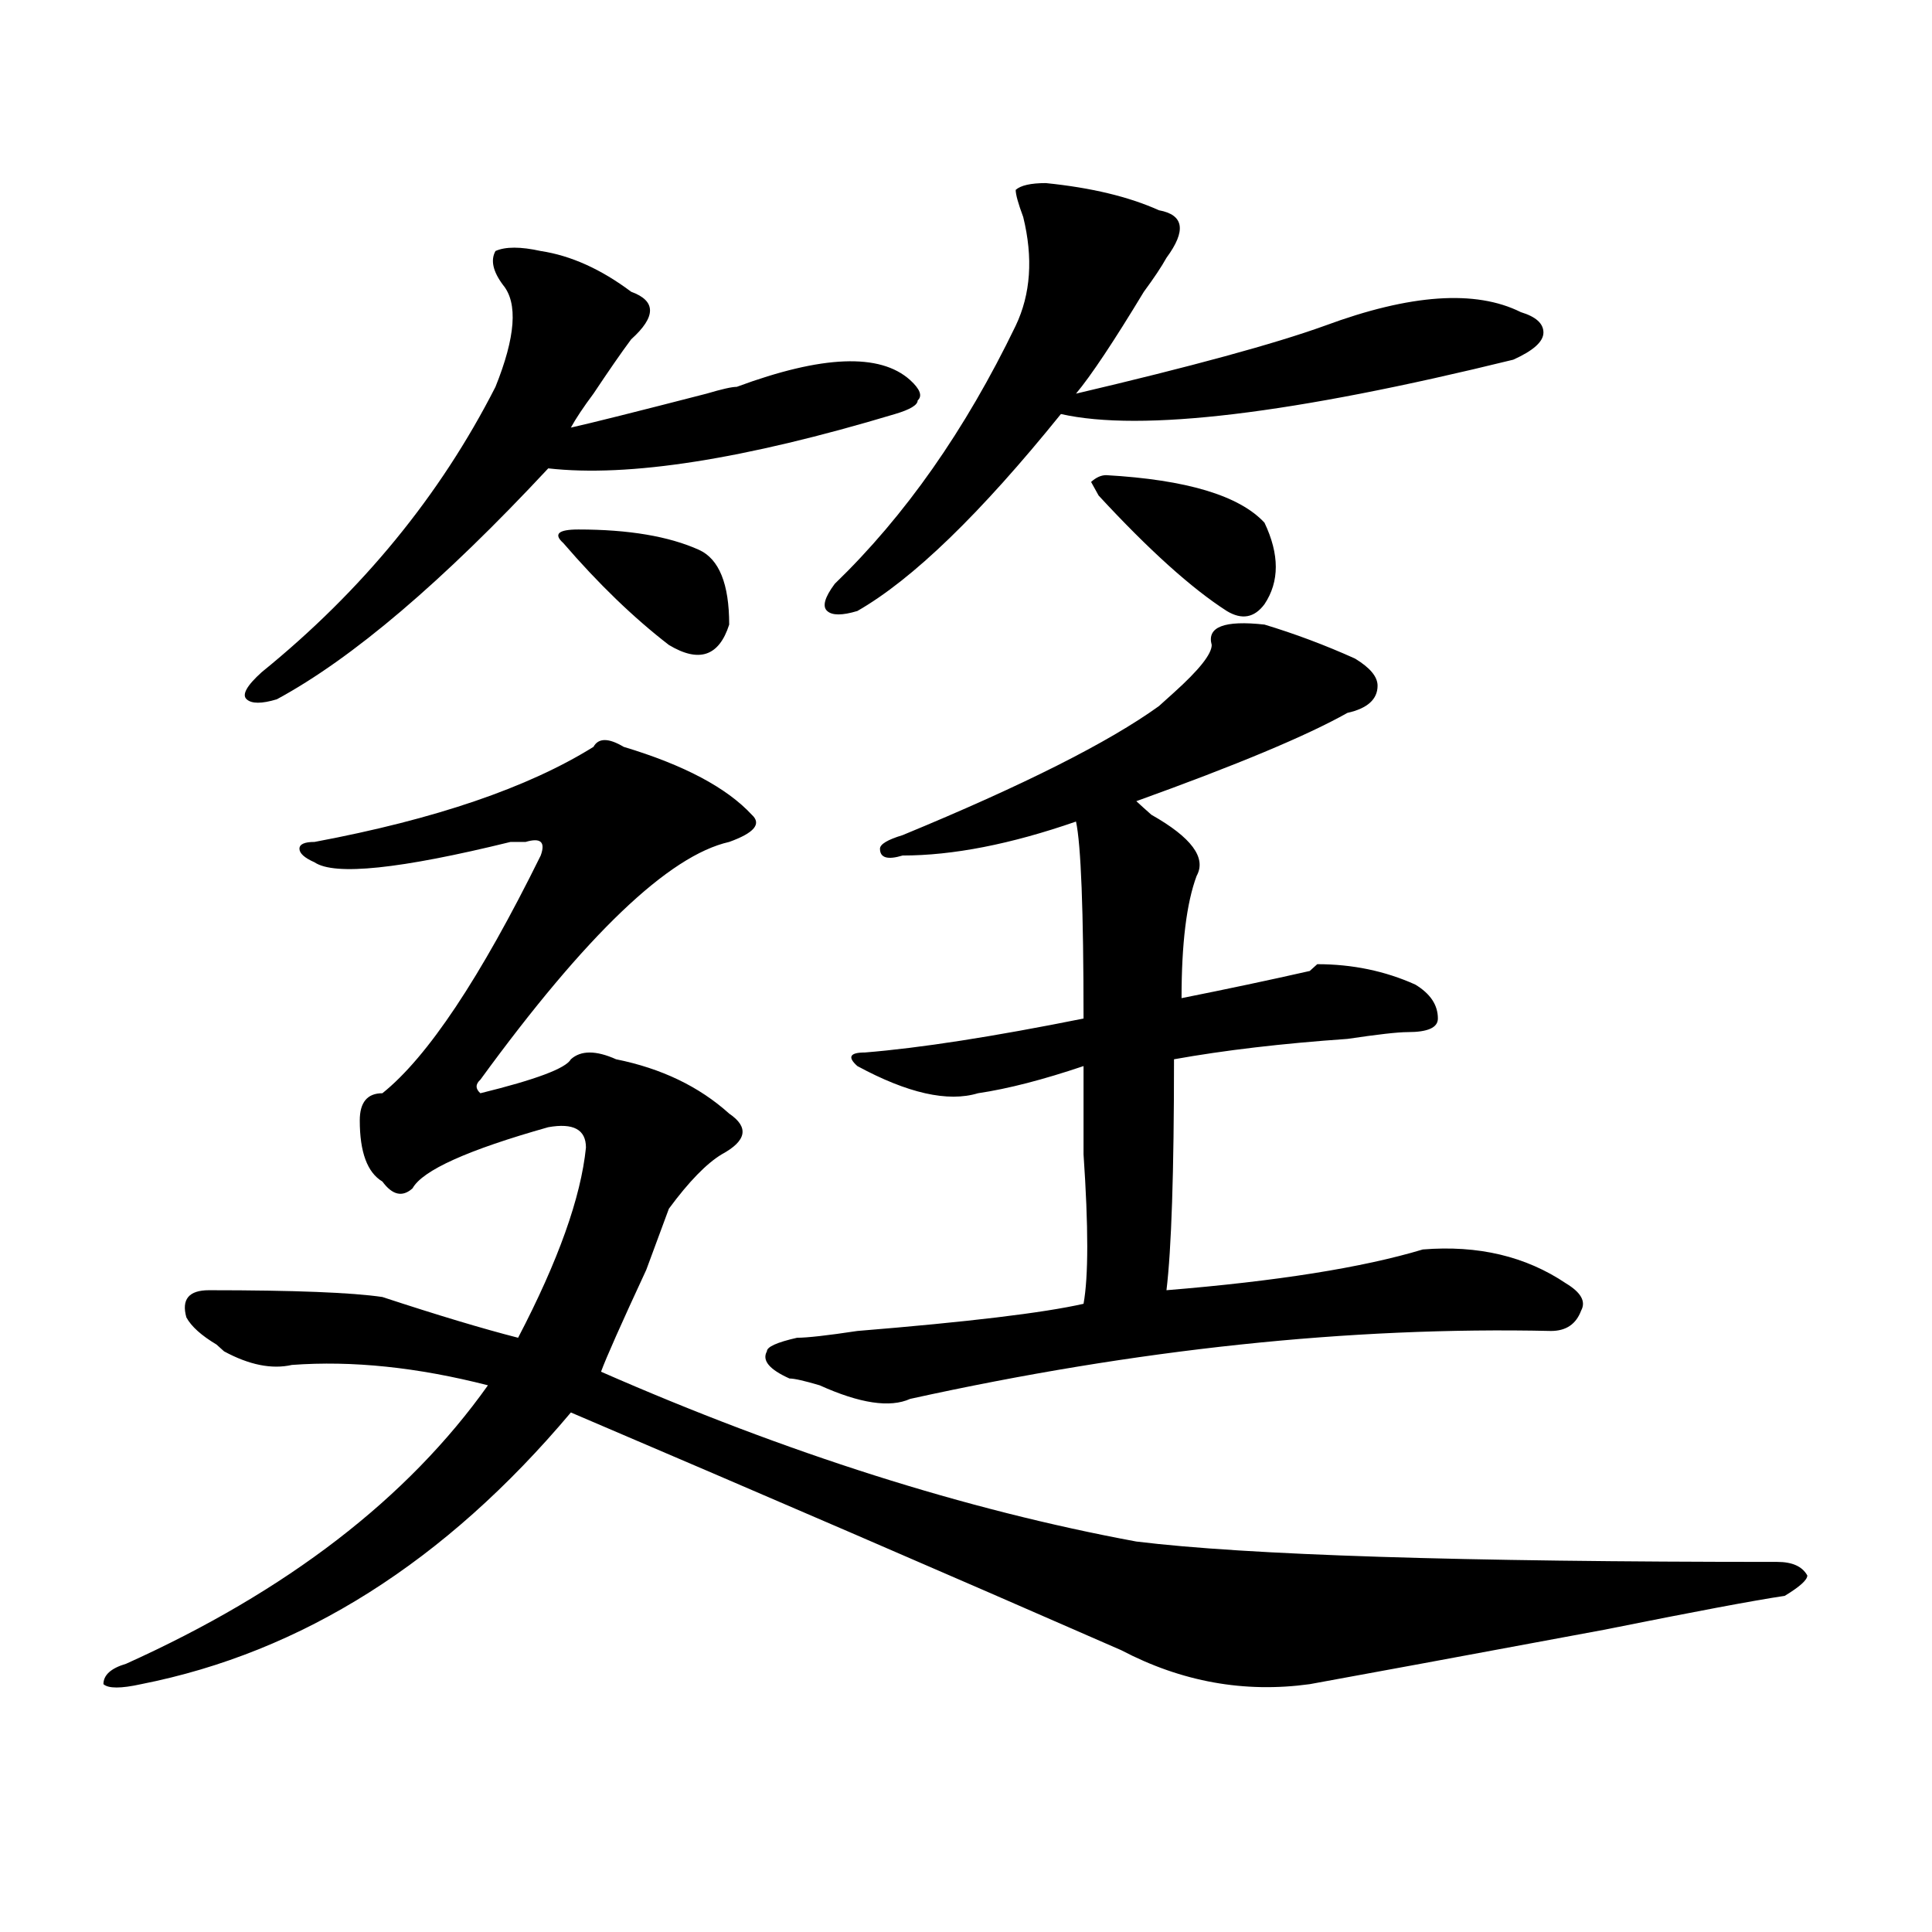 <?xml version="1.0" encoding="utf-8"?>
<!-- Generator: Adobe Illustrator 16.0.0, SVG Export Plug-In . SVG Version: 6.00 Build 0)  -->
<!DOCTYPE svg PUBLIC "-//W3C//DTD SVG 1.1//EN" "http://www.w3.org/Graphics/SVG/1.1/DTD/svg11.dtd">
<svg version="1.1" id="图层_1" xmlns="http://www.w3.org/2000/svg" xmlns:xlink="http://www.w3.org/1999/xlink" x="0px" y="0px"
	 width="1000px" height="1000px" viewBox="0 0 1000 1000" enable-background="new 0 0 1000 1000" xml:space="preserve">
<path d="M322.797,386.563c31.219,9.394,53.291,21.094,66.34,35.156c5.183,4.724,1.28,9.394-11.707,14.063
	c-31.219,7.031-74.145,48.065-128.777,123.047c-2.622,2.362-2.622,4.724,0,7.031c28.597-7.031,44.206-12.854,46.828-17.578
	c5.183-4.669,12.987-4.669,23.414,0c23.414,4.724,42.926,14.063,58.535,28.125c10.365,7.031,9.085,14.063-3.902,21.094
	c-7.805,4.724-16.951,14.063-27.316,28.125c-2.622,7.031-6.524,17.578-11.707,31.641c-13.048,28.125-20.853,45.703-23.414,52.734
	c96.217,42.188,188.593,71.521,277.066,87.891c57.193,7.031,167.801,10.547,331.699,10.547c7.805,0,12.987,2.307,15.609,7.031
	c0,2.307-3.902,5.822-11.707,10.547c-15.609,2.307-46.828,8.185-93.656,17.578c-75.486,14.063-126.217,23.4-152.191,28.125
	c-33.841,4.669-66.34-1.209-97.559-17.578c-91.096-39.881-186.032-80.859-284.871-123.047
	c-65.06,77.344-139.204,124.2-222.434,140.625c-10.427,2.307-16.95,2.307-19.512,0c0-4.725,3.902-8.24,11.707-10.547
	c83.229-37.519,145.667-85.528,187.313-144.141c-36.462-9.339-70.242-12.854-101.461-10.547c-10.427,2.362-22.134,0-35.121-7.031
	l-3.902-3.516c-7.805-4.669-13.048-9.339-15.609-14.063c-2.622-9.339,1.28-14.063,11.707-14.063c44.206,0,74.145,1.208,89.754,3.516
	c28.597,9.394,52.011,16.425,70.242,21.094c20.792-39.825,32.499-72.62,35.121-98.438c0-9.339-6.524-12.854-19.512-10.547
	c-41.646,11.755-65.06,22.302-70.242,31.641c-5.243,4.724-10.427,3.516-15.609-3.516c-7.805-4.669-11.707-15.216-11.707-31.641
	c0-9.339,3.902-14.063,11.707-14.063c23.414-18.731,50.73-59.766,81.949-123.047c2.562-7.031,0-9.339-7.805-7.031
	c-2.622,0-5.243,0-7.805,0c-57.255,14.063-91.095,17.578-101.461,10.547c-5.243-2.308-7.805-4.669-7.805-7.031
	c0-2.308,2.562-3.516,7.805-3.516c62.438-11.7,110.546-28.125,144.387-49.219C309.749,381.894,314.992,381.894,322.797,386.563z
	 M279.871,129.922c15.609,2.362,31.219,9.394,46.828,21.094c12.987,4.724,12.987,12.909,0,24.609
	c-5.243,7.031-11.707,16.425-19.512,28.125c-5.243,7.031-9.146,12.909-11.707,17.578c10.366-2.308,33.78-8.185,70.242-17.578
	c7.805-2.308,12.987-3.516,15.609-3.516c44.206-16.37,74.145-17.578,89.754-3.516c5.183,4.724,6.463,8.239,3.902,10.547
	c0,2.362-3.902,4.724-11.707,7.031c-78.047,23.456-137.923,32.849-179.508,28.125c-54.633,58.612-101.461,98.438-140.484,119.531
	c-7.805,2.362-13.048,2.362-15.609,0c-2.622-2.308,0-7.031,7.805-14.063c52.011-42.188,92.315-91.406,120.973-147.656
	c10.366-25.763,11.707-43.341,3.902-52.734c-5.243-7.031-6.524-12.854-3.902-17.578C261.64,127.614,269.444,127.614,279.871,129.922
	z M299.383,274.063c25.976,0,46.828,3.516,62.438,10.547c10.365,4.724,15.609,17.578,15.609,38.672
	c-5.244,16.425-15.609,19.94-31.219,10.547c-18.231-14.063-36.462-31.641-54.633-52.734
	C286.335,276.425,288.956,274.063,299.383,274.063z M654.496,323.281c15.609,4.724,31.219,10.547,46.828,17.578
	c7.805,4.724,11.707,9.394,11.707,14.063c0,7.031-5.244,11.755-15.609,14.063c-20.854,11.755-57.255,26.972-109.266,45.703
	c2.561,2.362,5.183,4.724,7.805,7.031c20.792,11.755,28.597,22.302,23.414,31.641c-5.244,14.063-7.805,35.156-7.805,63.281
	c23.414-4.669,45.486-9.339,66.34-14.063l3.902-3.516c18.17,0,35.121,3.516,50.73,10.547c7.805,4.724,11.707,10.547,11.707,17.578
	c0,4.724-5.244,7.031-15.609,7.031c-5.244,0-15.609,1.208-31.219,3.516c-33.841,2.362-63.779,5.878-89.754,10.547
	c0,58.612-1.342,98.438-3.902,119.531c57.193-4.669,101.461-11.7,132.68-21.094c28.597-2.308,53.291,3.516,74.145,17.578
	c7.805,4.724,10.365,9.394,7.805,14.063c-2.622,7.031-7.805,10.547-15.609,10.547c-104.083-2.308-214.629,9.394-331.699,35.156
	c-10.427,4.724-26.036,2.362-46.828-7.031c-7.805-2.308-13.049-3.516-15.609-3.516c-10.427-4.669-14.329-9.339-11.707-14.063
	c0-2.308,5.183-4.669,15.609-7.031c5.183,0,15.609-1.153,31.219-3.516c57.193-4.669,96.217-9.339,117.07-14.063
	c2.561-14.063,2.561-39.825,0-77.344c0-21.094,0-36.31,0-45.703c-20.854,7.031-39.023,11.755-54.633,14.063
	c-15.609,4.724-36.463,0-62.438-14.063c-5.244-4.669-3.902-7.031,3.902-7.031c28.597-2.308,66.34-8.185,113.168-17.578
	c0-56.25-1.342-90.198-3.902-101.953c-33.841,11.755-63.779,17.578-89.754,17.578c-7.805,2.362-11.707,1.208-11.707-3.516
	c0-2.308,3.902-4.669,11.707-7.031c62.438-25.763,106.644-48.011,132.68-66.797c2.561-2.308,5.183-4.669,7.805-7.031
	c12.987-11.7,19.512-19.886,19.512-24.609C624.558,324.489,633.643,320.974,654.496,323.281z M541.328,94.766
	c23.414,2.362,42.926,7.031,58.535,14.063c12.987,2.362,14.268,10.547,3.902,24.609c-2.622,4.724-6.524,10.547-11.707,17.578
	c-15.609,25.817-27.316,43.396-35.121,52.734c59.815-14.063,102.741-25.763,128.777-35.156
	c44.206-16.37,78.047-18.731,101.461-7.031c7.805,2.362,11.707,5.878,11.707,10.547c0,4.724-5.244,9.394-15.609,14.063
	c-114.51,28.125-192.557,37.519-234.141,28.125c-41.646,51.581-76.767,85.583-105.363,101.953c-7.805,2.362-13.049,2.362-15.609,0
	c-2.622-2.308-1.342-7.031,3.902-14.063c36.401-35.156,67.62-79.651,93.656-133.594c7.805-16.37,9.085-35.156,3.902-56.25
	c-2.622-7.031-3.902-11.7-3.902-14.063C528.279,95.974,533.523,94.766,541.328,94.766z M572.547,245.938
	c41.584,2.362,68.9,10.547,81.949,24.609c7.805,16.425,7.805,30.487,0,42.188c-5.244,7.031-11.707,8.239-19.512,3.516
	c-18.231-11.7-40.365-31.641-66.34-59.766l-3.902-7.031C567.303,247.146,569.925,245.938,572.547,245.938z"/>
</svg>

